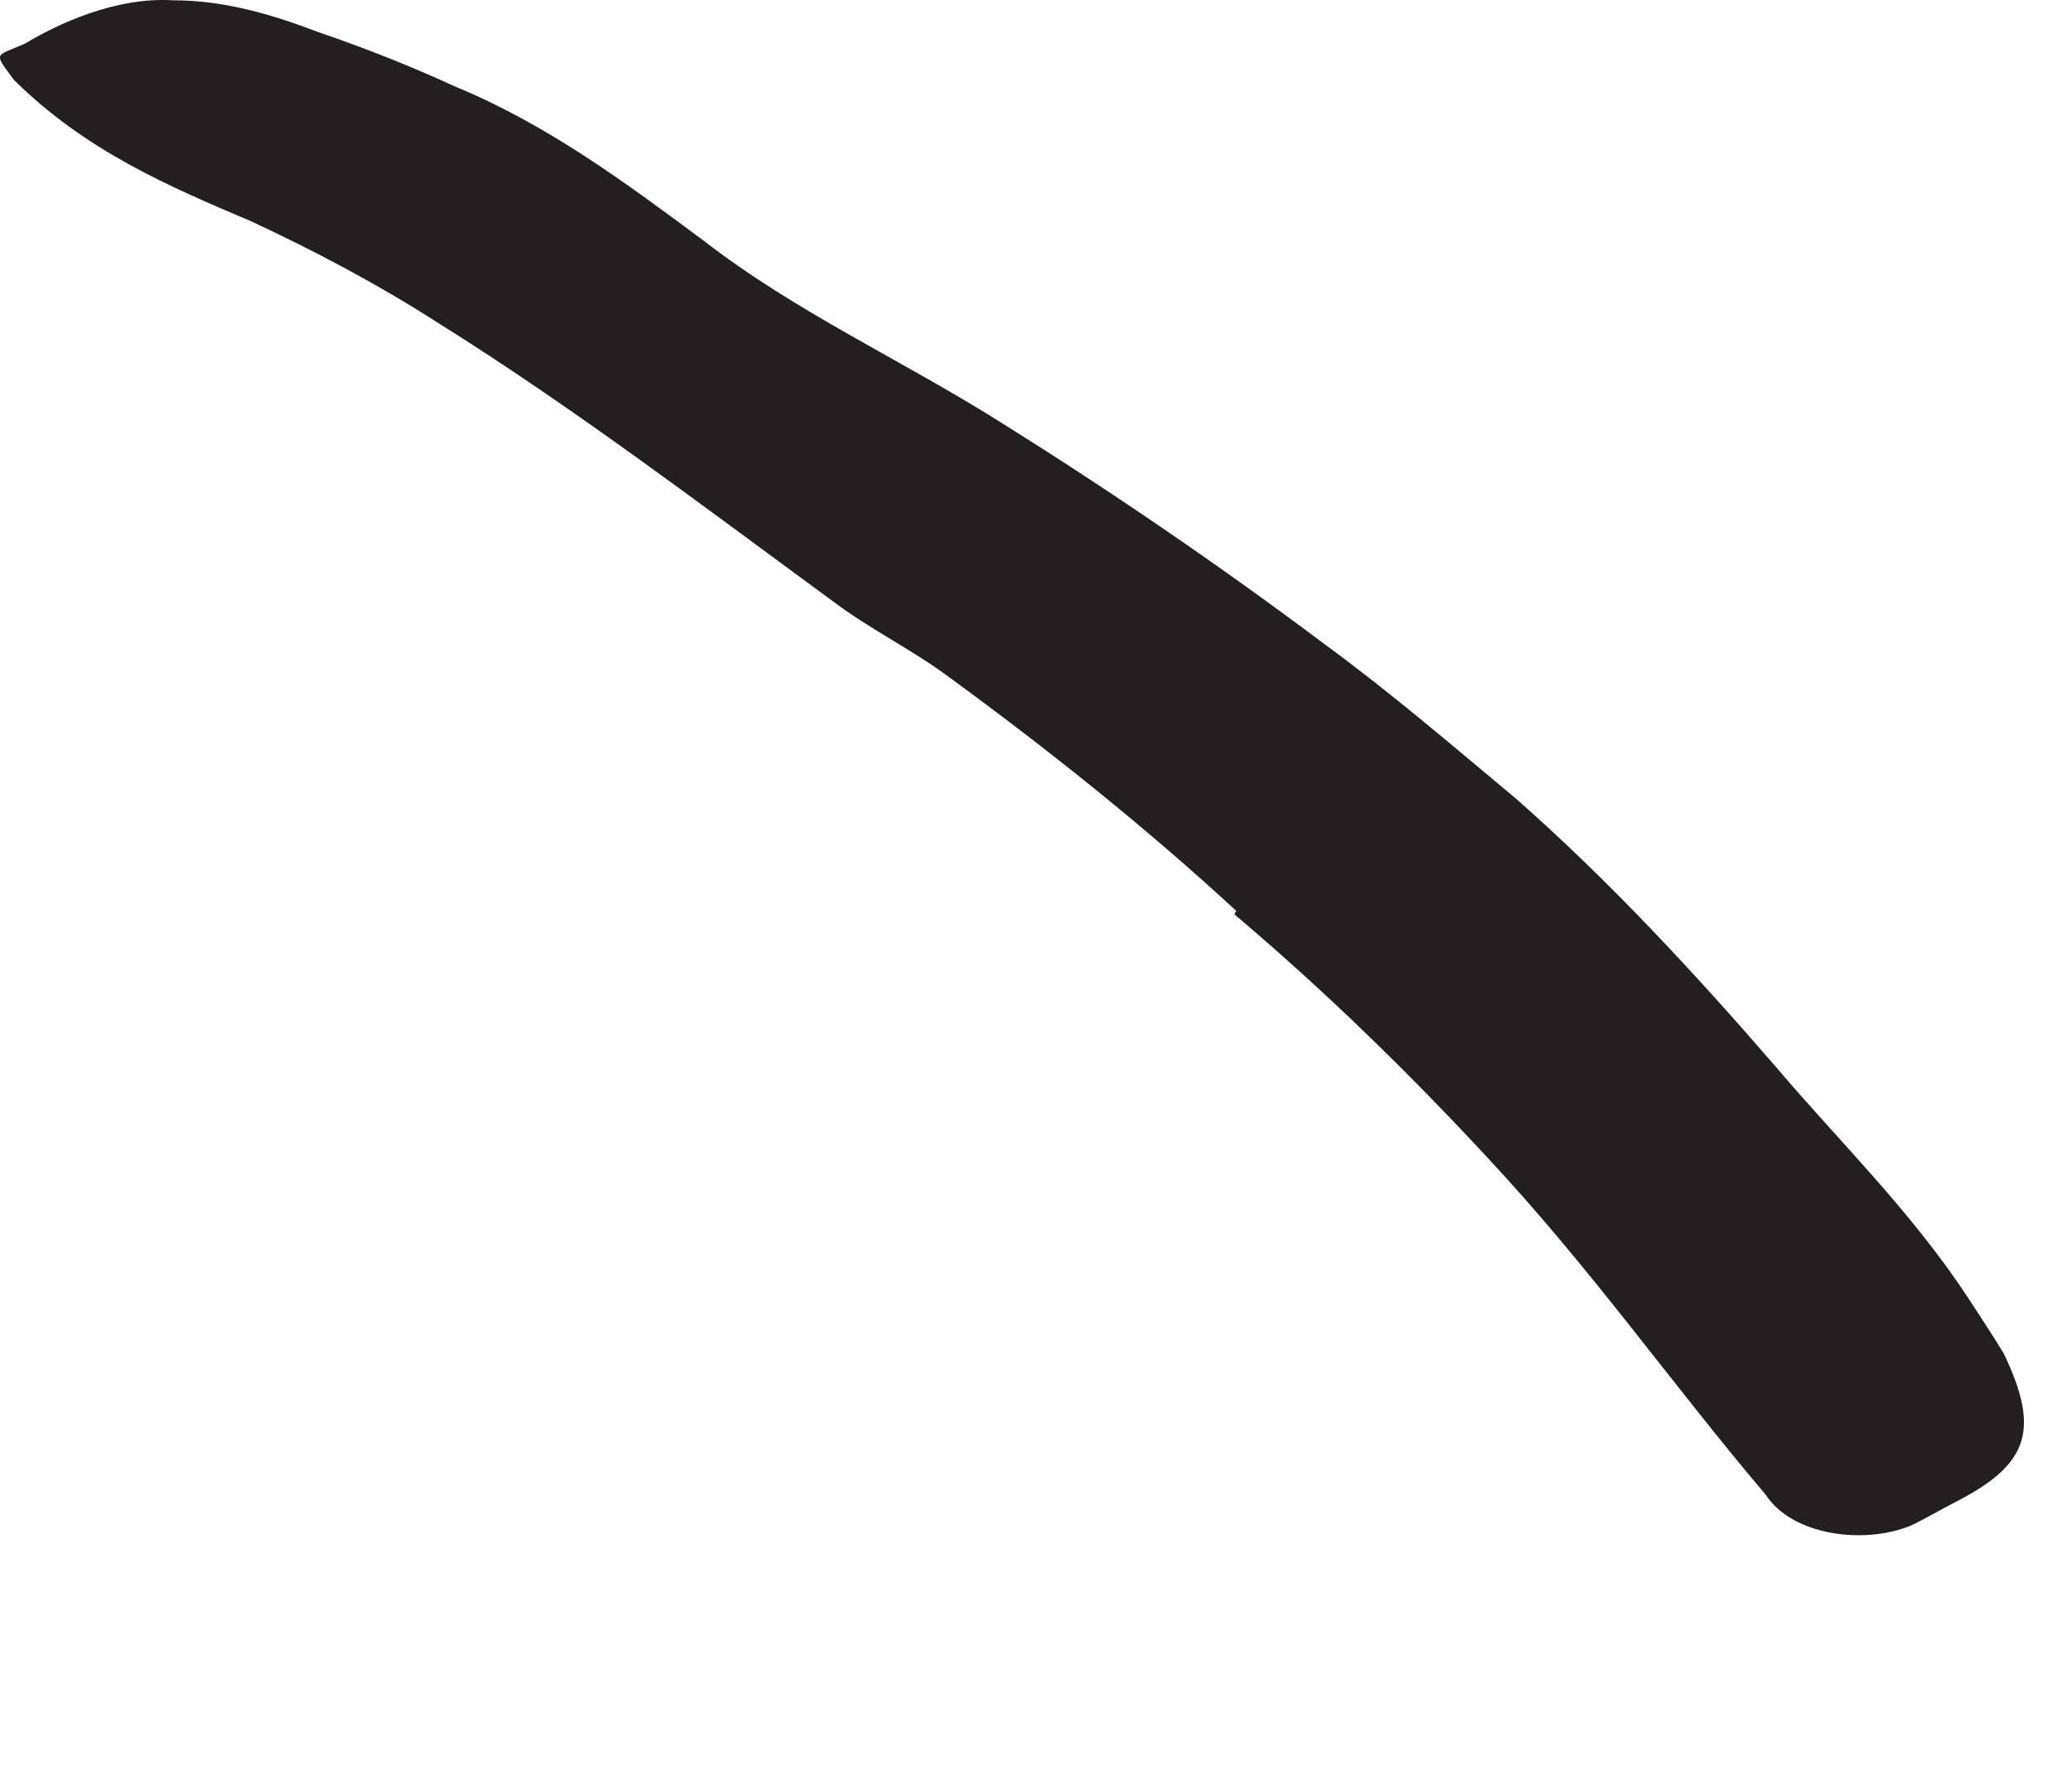 <?xml version="1.0" encoding="utf-8"?>
<svg xmlns="http://www.w3.org/2000/svg" fill="none" height="100%" overflow="visible" preserveAspectRatio="none" style="display: block;" viewBox="0 0 7 6" width="100%">
<path d="M4.177 3.078C3.877 2.801 3.55 2.539 3.208 2.289C3.085 2.197 2.943 2.128 2.82 2.036C2.374 1.709 1.939 1.378 1.477 1.089C1.274 0.959 1.062 0.847 0.847 0.747C0.566 0.628 0.289 0.509 0.047 0.27C-0.023 0.174 -0.019 0.193 0.085 0.147C0.193 0.082 0.389 -0.011 0.585 0.001C0.762 0.001 0.924 0.051 1.077 0.109C1.235 0.163 1.389 0.224 1.539 0.293C1.847 0.42 2.112 0.616 2.377 0.813C2.689 1.055 3.054 1.22 3.389 1.432C3.758 1.663 4.124 1.913 4.477 2.178C4.697 2.339 4.908 2.52 5.12 2.697C5.435 2.974 5.724 3.286 6 3.605C6.212 3.855 6.454 4.089 6.647 4.382C6.689 4.447 6.731 4.509 6.77 4.574C6.893 4.832 6.854 4.947 6.608 5.074C6.554 5.101 6.504 5.132 6.454 5.155C6.293 5.22 6.054 5.186 5.966 5.051C5.643 4.67 5.381 4.293 5.027 3.913C4.77 3.636 4.485 3.355 4.17 3.089L4.181 3.07L4.177 3.078Z" fill="#231F20" id="Vector"/>
</svg>